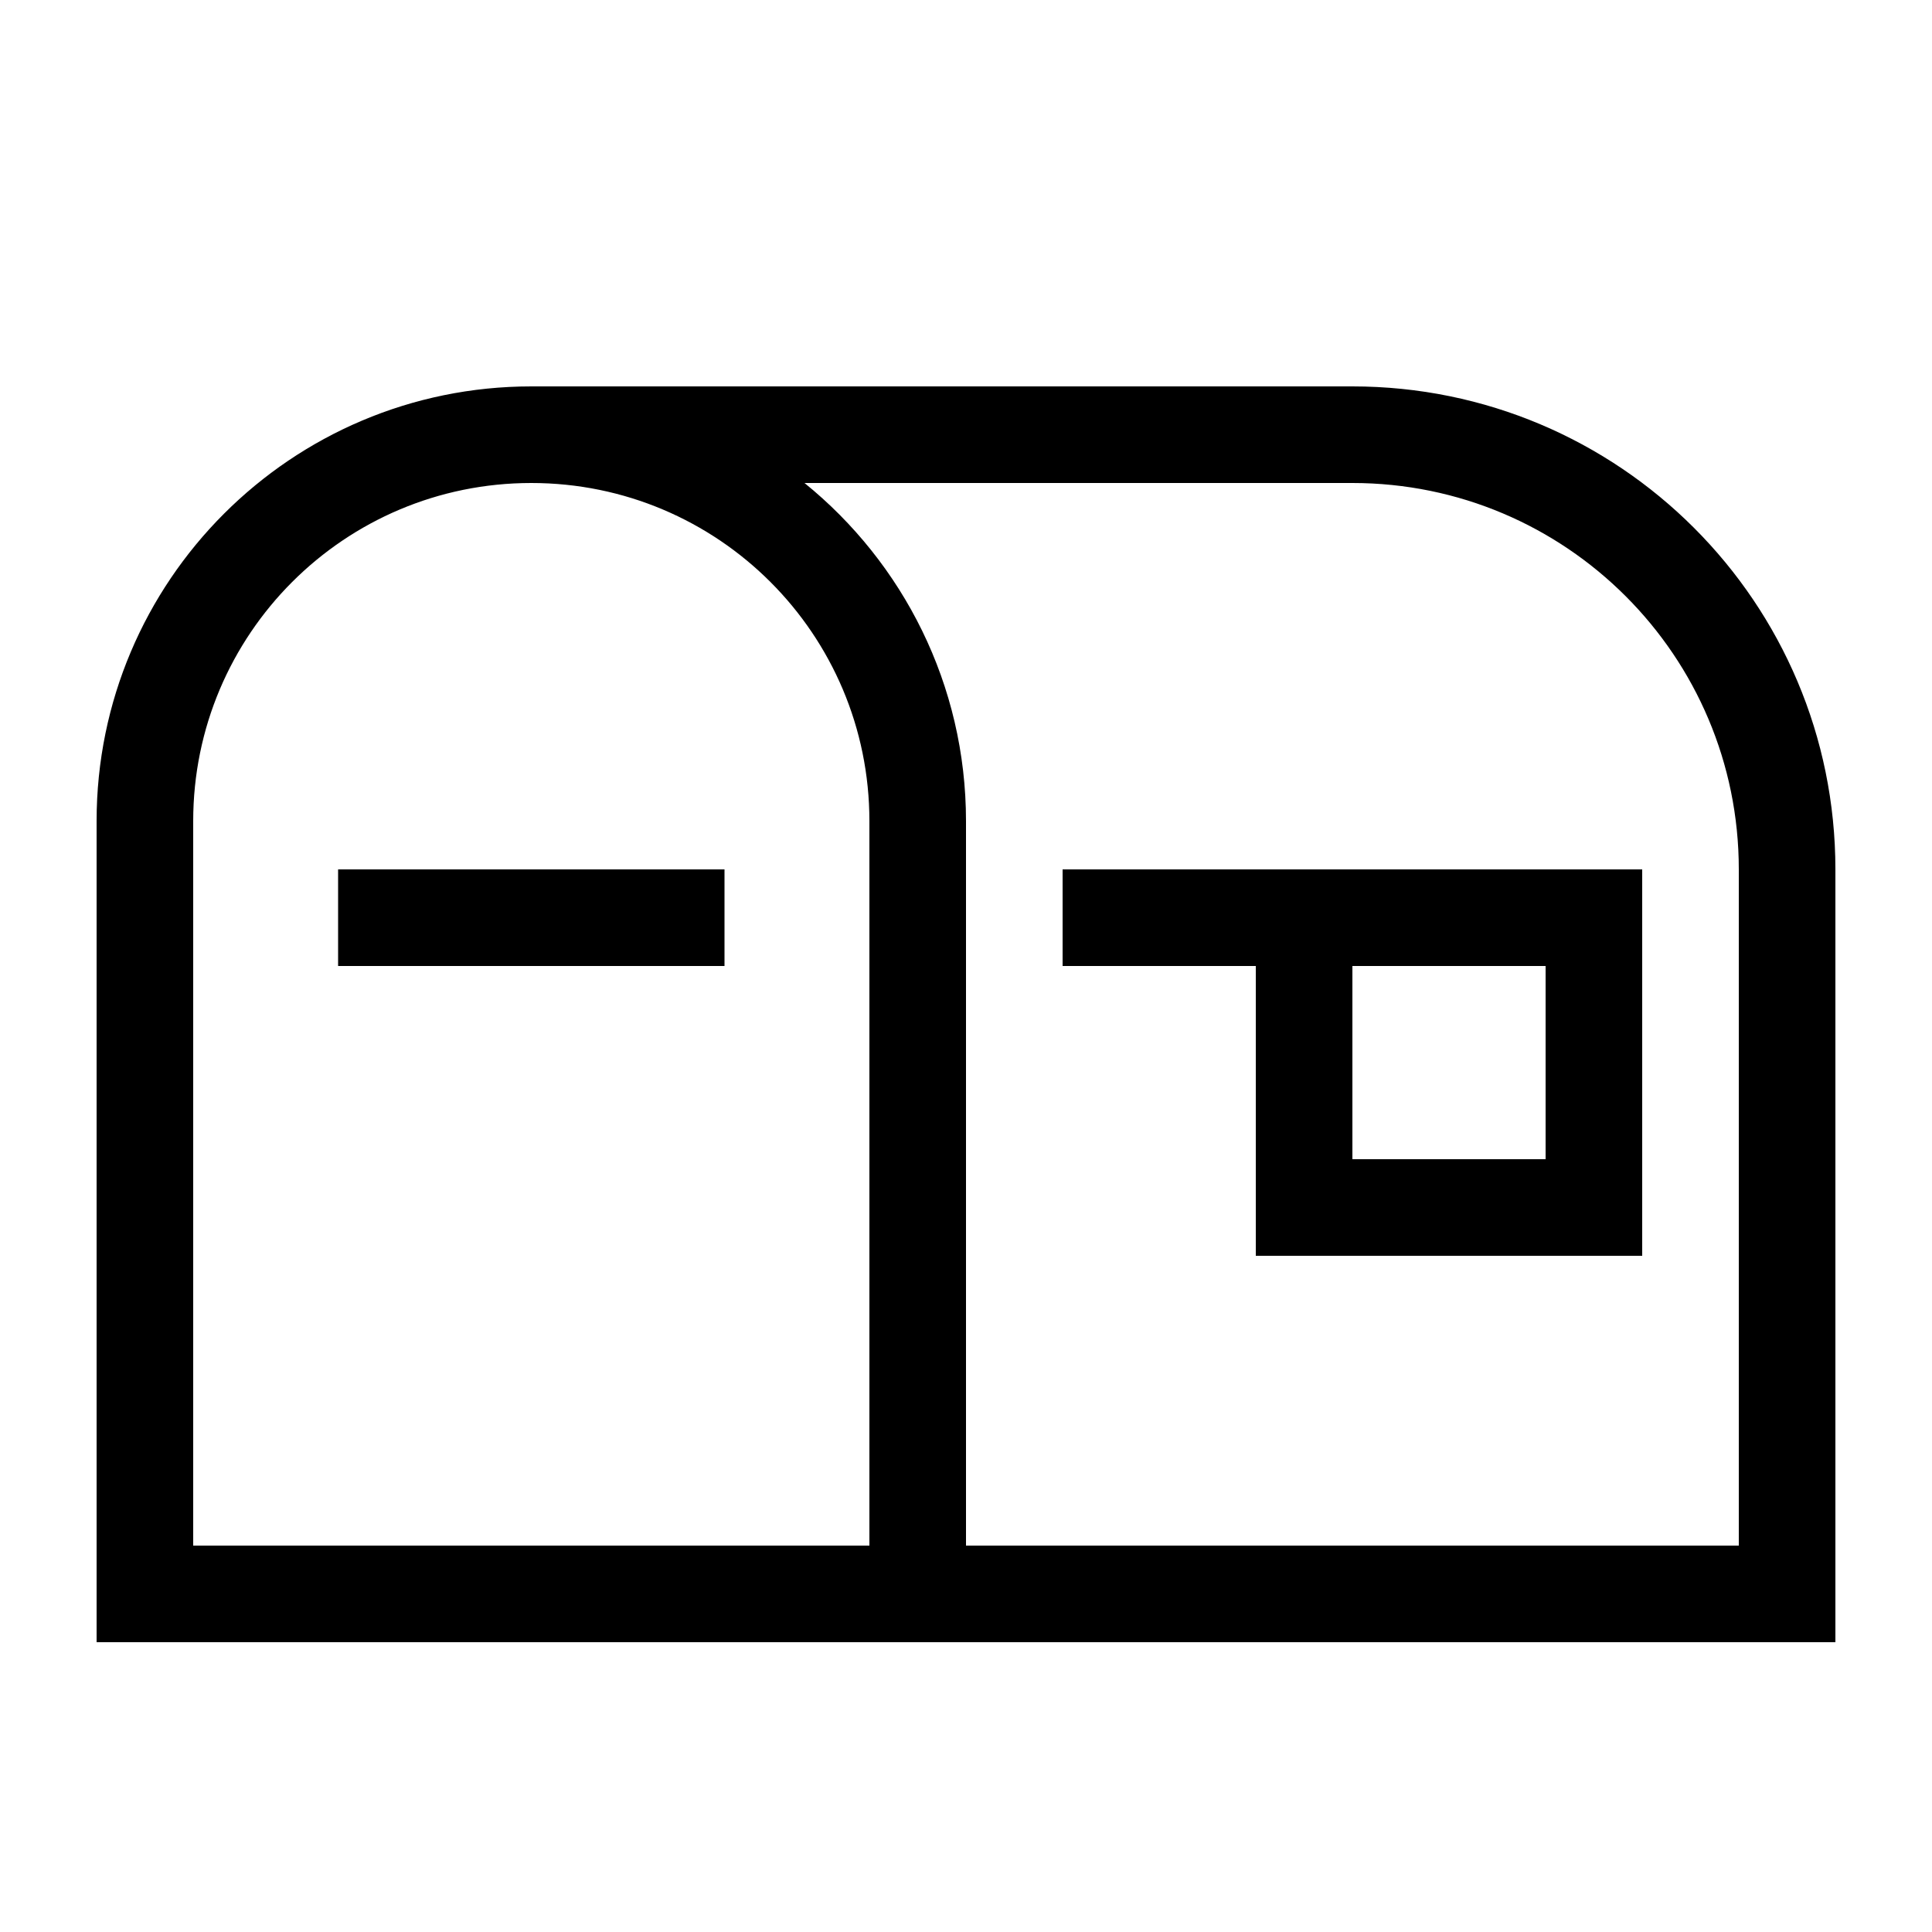<svg xmlns="http://www.w3.org/2000/svg" viewBox="0 0 640 640"><!--! Font Awesome Pro 7.1.0 by @fontawesome - https://fontawesome.com License - https://fontawesome.com/license (Commercial License) Copyright 2025 Fonticons, Inc. --><path fill="currentColor" d="M266.5 160C299.1 186.4 320 226.8 320 272L320 512L576 512L576 288C576 217.3 518.7 160 448 160L266.5 160zM176 160C114.1 160 64 210.1 64 272L64 512L288 512L288 272C288 210.1 237.9 160 176 160zM176 128L448 128C536.4 128 608 199.6 608 288L608 544L32 544L32 272C32 192.5 96.5 128 176 128zM128 288L240 288L240 320L112 320L112 288L128 288zM352 288L544 288L544 416L416 416L416 320L352 320L352 288zM448 320L448 384L512 384L512 320L448 320z"/></svg>